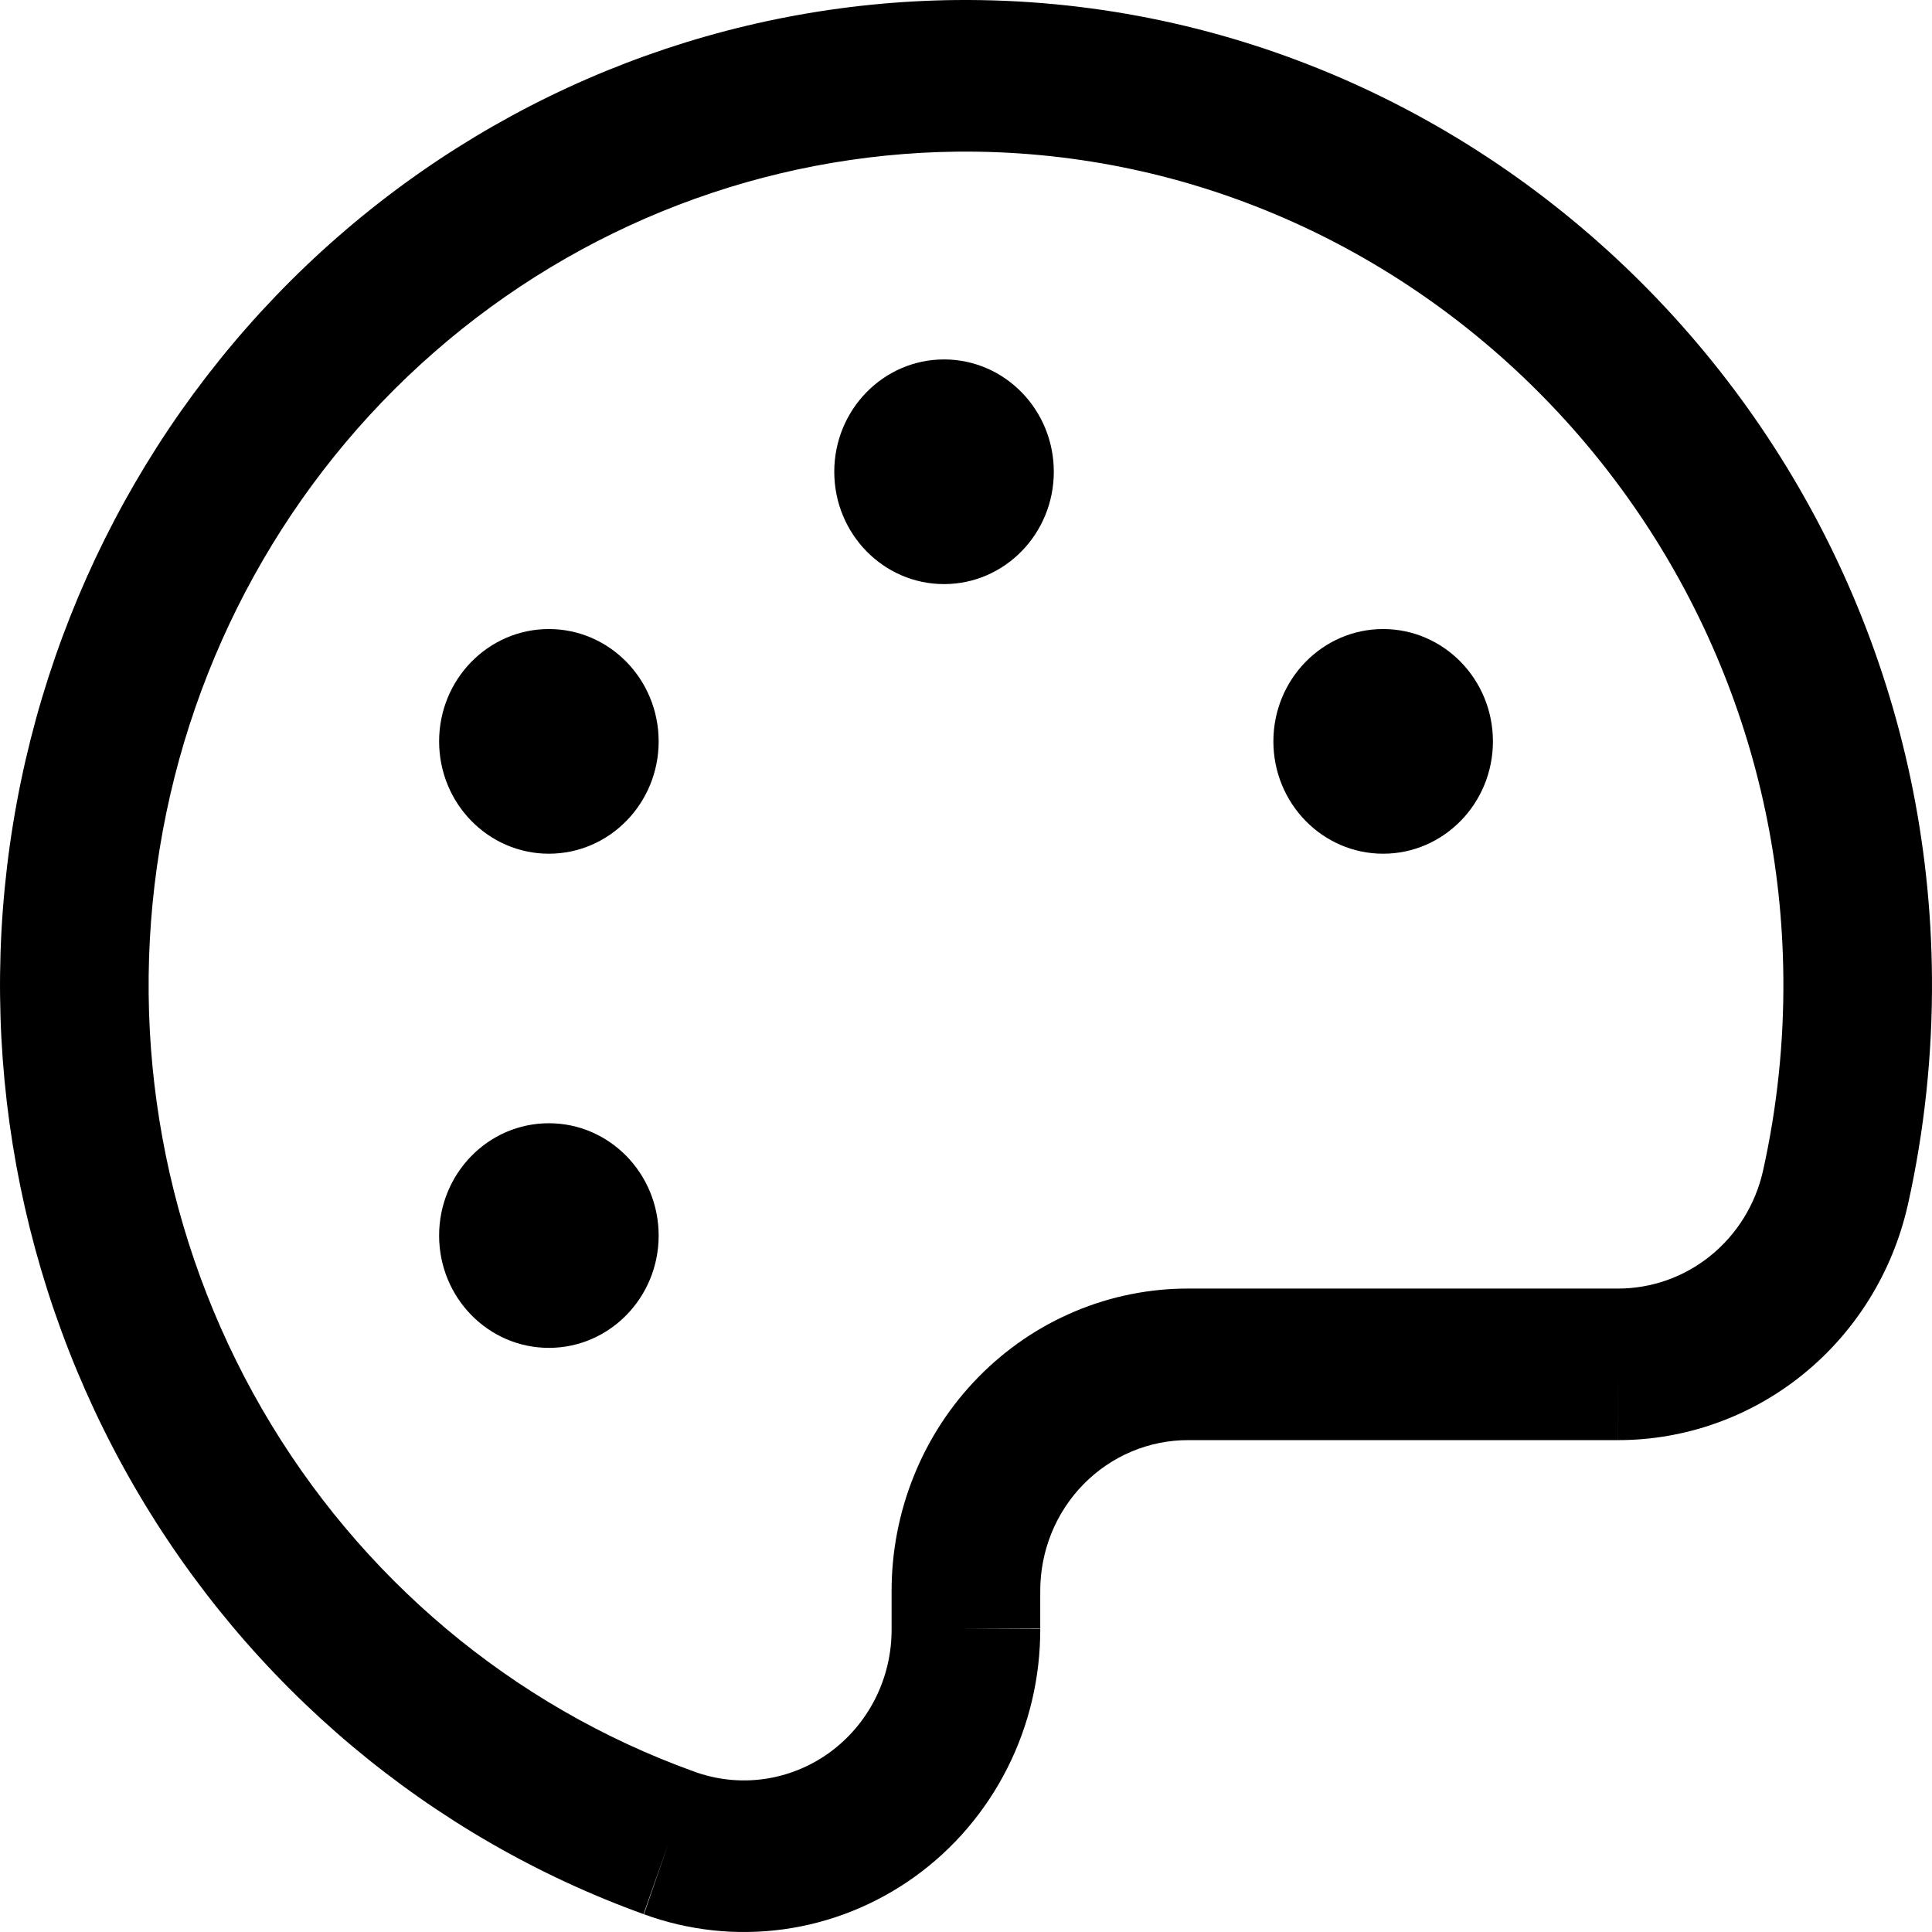 <svg width="49" height="49" viewBox="0 0 49 49" fill="none" xmlns="http://www.w3.org/2000/svg">
<path fill-rule="evenodd" clip-rule="evenodd" d="M24.245 0.001C37.721 -0.129 48.897 11.005 48.999 24.785C49.015 26.728 48.81 28.666 48.387 30.561L48.385 30.566C48.002 32.261 47.066 33.773 45.731 34.855C44.396 35.938 42.74 36.526 41.035 36.525L41.036 34.603V36.525H41.035H30.152L30.144 36.525C29.65 36.523 29.16 36.621 28.702 36.813C28.245 37.005 27.83 37.288 27.48 37.644C27.13 38.001 26.853 38.425 26.665 38.891C26.477 39.358 26.381 39.858 26.383 40.362L26.383 40.37V41.303C26.383 41.301 26.383 41.3 26.383 41.298L24.498 41.307H26.383V41.303C26.388 42.534 26.102 43.749 25.549 44.844C24.995 45.941 24.191 46.885 23.203 47.596C22.215 48.307 21.074 48.765 19.876 48.931C18.68 49.096 17.462 48.965 16.326 48.548C16.328 48.549 16.329 48.55 16.331 48.55L16.959 46.738L16.321 48.546C16.323 48.547 16.325 48.548 16.326 48.548C10.901 46.59 6.324 42.745 3.399 37.689C0.474 32.632 -0.612 26.685 0.332 20.892C1.276 15.1 4.189 9.831 8.562 6.011C12.934 2.191 18.486 0.063 24.243 0.001L24.245 0.001ZM24.282 3.846C19.411 3.898 14.713 5.699 11.014 8.931C7.314 12.163 4.849 16.621 4.05 21.523C3.251 26.424 4.17 31.456 6.646 35.736C9.121 40.015 12.995 43.269 17.588 44.925L17.598 44.929C18.165 45.138 18.773 45.203 19.37 45.121C19.968 45.038 20.536 44.81 21.029 44.456C21.521 44.101 21.922 43.63 22.198 43.084C22.474 42.537 22.616 41.931 22.613 41.316L22.613 41.307V40.374C22.61 39.363 22.802 38.362 23.18 37.427C23.557 36.492 24.113 35.641 24.815 34.926C25.516 34.21 26.35 33.643 27.267 33.258C28.183 32.873 29.165 32.677 30.155 32.681H41.038C41.89 32.681 42.718 32.387 43.385 31.846C44.052 31.305 44.52 30.55 44.712 29.704C45.07 28.1 45.244 26.46 45.23 24.816L45.23 24.814C45.144 13.171 35.683 3.736 24.282 3.846Z" fill="black"/>
<path d="M23.943 14.814C25.481 14.814 26.727 13.538 26.727 11.965C26.727 10.392 25.481 9.116 23.943 9.116C22.406 9.116 21.159 10.392 21.159 11.965C21.159 13.538 22.406 14.814 23.943 14.814Z" fill="black"/>
<path d="M13.921 21.652C15.458 21.652 16.705 20.376 16.705 18.803C16.705 17.23 15.458 15.954 13.921 15.954C12.383 15.954 11.137 17.23 11.137 18.803C11.137 20.376 12.383 21.652 13.921 21.652Z" fill="black"/>
<path d="M13.921 34.185C15.458 34.185 16.705 32.91 16.705 31.337C16.705 29.763 15.458 28.488 13.921 28.488C12.383 28.488 11.137 29.763 11.137 31.337C11.137 32.91 12.383 34.185 13.921 34.185Z" fill="black"/>
<path d="M35.08 21.652C36.617 21.652 37.864 20.376 37.864 18.803C37.864 17.23 36.617 15.954 35.08 15.954C33.542 15.954 32.296 17.23 32.296 18.803C32.296 20.376 33.542 21.652 35.08 21.652Z" fill="black"/>
</svg>
